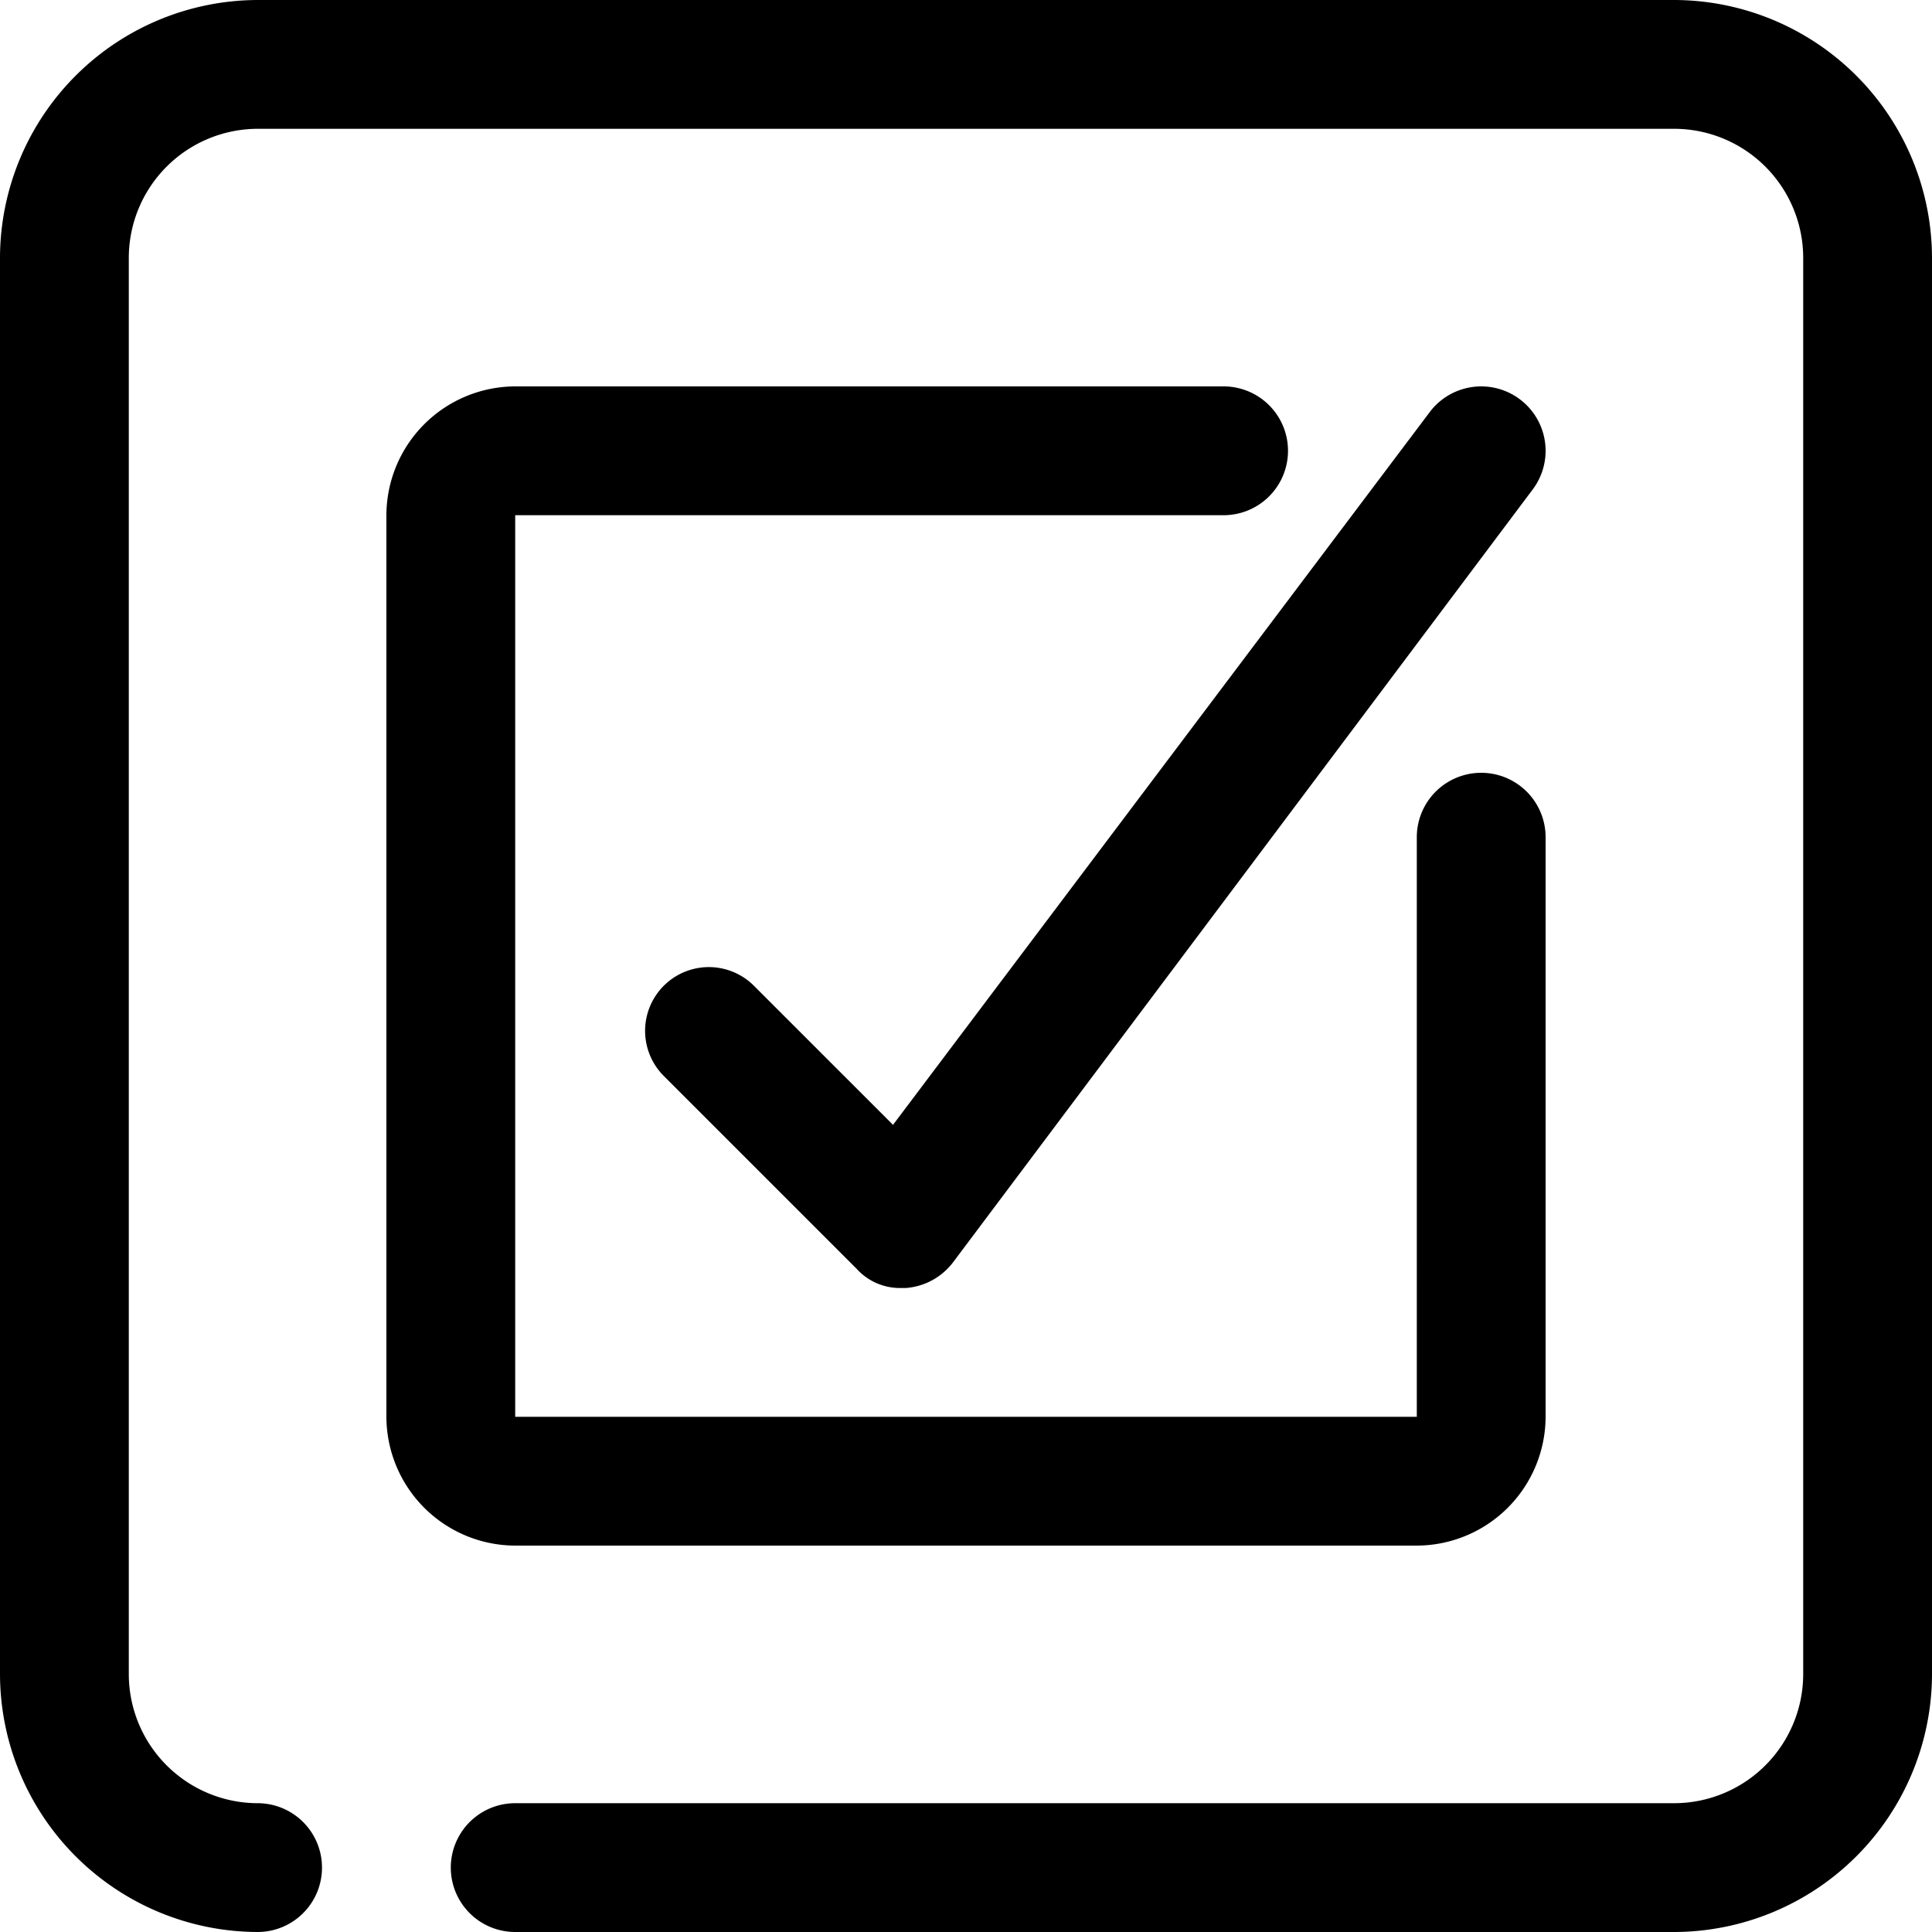 <svg xmlns="http://www.w3.org/2000/svg" width="90" height="90" viewBox="0 0 90 90">
    <path data-name="Path 245" d="M78 90H24a3 3 0 0 1 0-6h54a6.018 6.018 0 0 0 6-6V12a6.018 6.018 0 0 0-6-6H12a6.018 6.018 0 0 0-6 6v66a6.018 6.018 0 0 0 6 6 3 3 0 0 1 0 6A12.035 12.035 0 0 1 0 78V12A12.035 12.035 0 0 1 12 0h66a12.035 12.035 0 0 1 12 12v66a12.035 12.035 0 0 1-12 12zM66 72H24a6.018 6.018 0 0 1-6-6V24a6.018 6.018 0 0 1 6-6h33a3 3 0 0 1 0 6H24v42h42V39a3 3 0 0 1 6 0v27a6.018 6.018 0 0 1-6 6zM42 60a2.723 2.723 0 0 1-2.1-.9l-9-9a2.97 2.97 0 0 1 4.2-4.2l6.5 6.5 25-33.2a3 3 0 1 1 4.8 3.6l-27 36a3.048 3.048 0 0 1-2.2 1.2z"/>
</svg>
